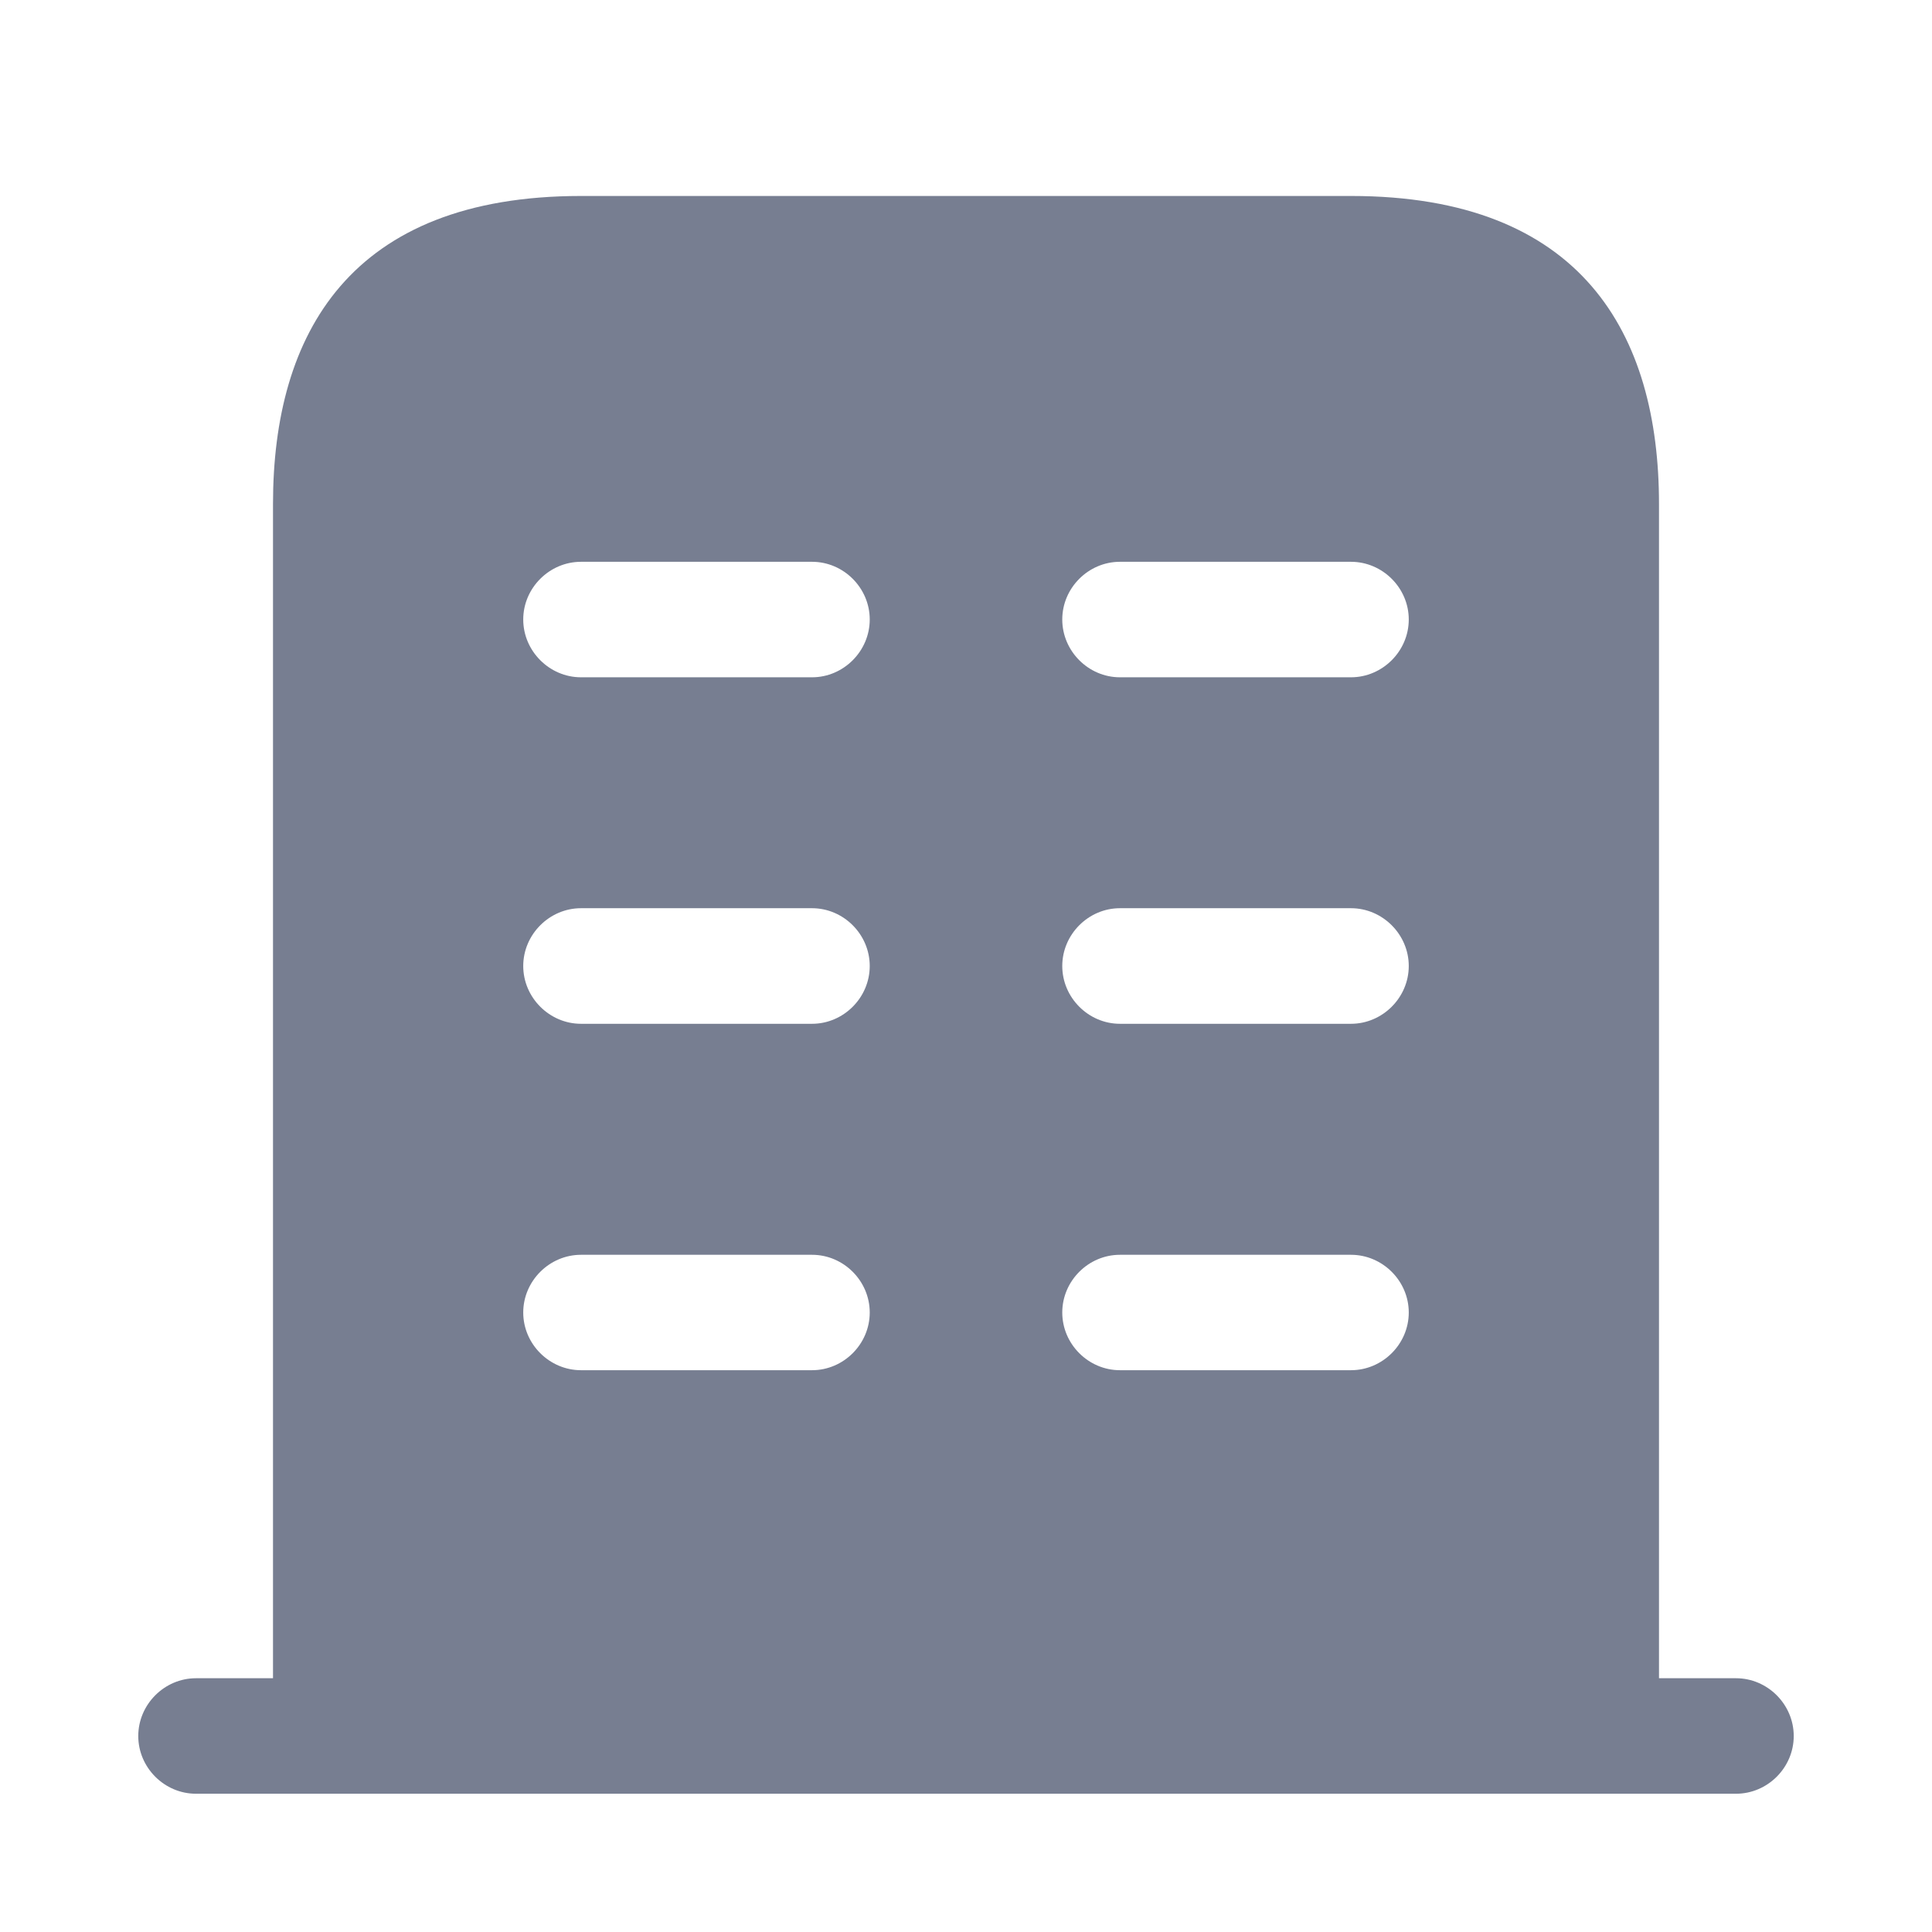 <svg width="23" height="23" viewBox="0 0 23 23" fill="none" xmlns="http://www.w3.org/2000/svg">
<path d="M20.667 19.979H2.333C1.957 19.979 1.646 20.291 1.646 20.667C1.646 21.043 1.957 21.354 2.333 21.354H20.667C21.043 21.354 21.354 21.043 21.354 20.667C21.354 20.291 21.043 19.979 20.667 19.979Z" fill="#777E91"/>
<path d="M16.083 2.333H6.917C4.167 2.333 3.25 3.974 3.25 6V20.667H19.75V6C19.75 3.974 18.833 2.333 16.083 2.333ZM9.667 16.312H6.917C6.541 16.312 6.229 16.001 6.229 15.625C6.229 15.249 6.541 14.938 6.917 14.938H9.667C10.043 14.938 10.354 15.249 10.354 15.625C10.354 16.001 10.043 16.312 9.667 16.312ZM9.667 12.188H6.917C6.541 12.188 6.229 11.876 6.229 11.5C6.229 11.124 6.541 10.812 6.917 10.812H9.667C10.043 10.812 10.354 11.124 10.354 11.5C10.354 11.876 10.043 12.188 9.667 12.188ZM9.667 8.063H6.917C6.541 8.063 6.229 7.751 6.229 7.375C6.229 6.999 6.541 6.688 6.917 6.688H9.667C10.043 6.688 10.354 6.999 10.354 7.375C10.354 7.751 10.043 8.063 9.667 8.063ZM16.083 16.312H13.333C12.957 16.312 12.646 16.001 12.646 15.625C12.646 15.249 12.957 14.938 13.333 14.938H16.083C16.459 14.938 16.771 15.249 16.771 15.625C16.771 16.001 16.459 16.312 16.083 16.312ZM16.083 12.188H13.333C12.957 12.188 12.646 11.876 12.646 11.5C12.646 11.124 12.957 10.812 13.333 10.812H16.083C16.459 10.812 16.771 11.124 16.771 11.5C16.771 11.876 16.459 12.188 16.083 12.188ZM16.083 8.063H13.333C12.957 8.063 12.646 7.751 12.646 7.375C12.646 6.999 12.957 6.688 13.333 6.688H16.083C16.459 6.688 16.771 6.999 16.771 7.375C16.771 7.751 16.459 8.063 16.083 8.063Z" fill="#777E91"/>
</svg>
